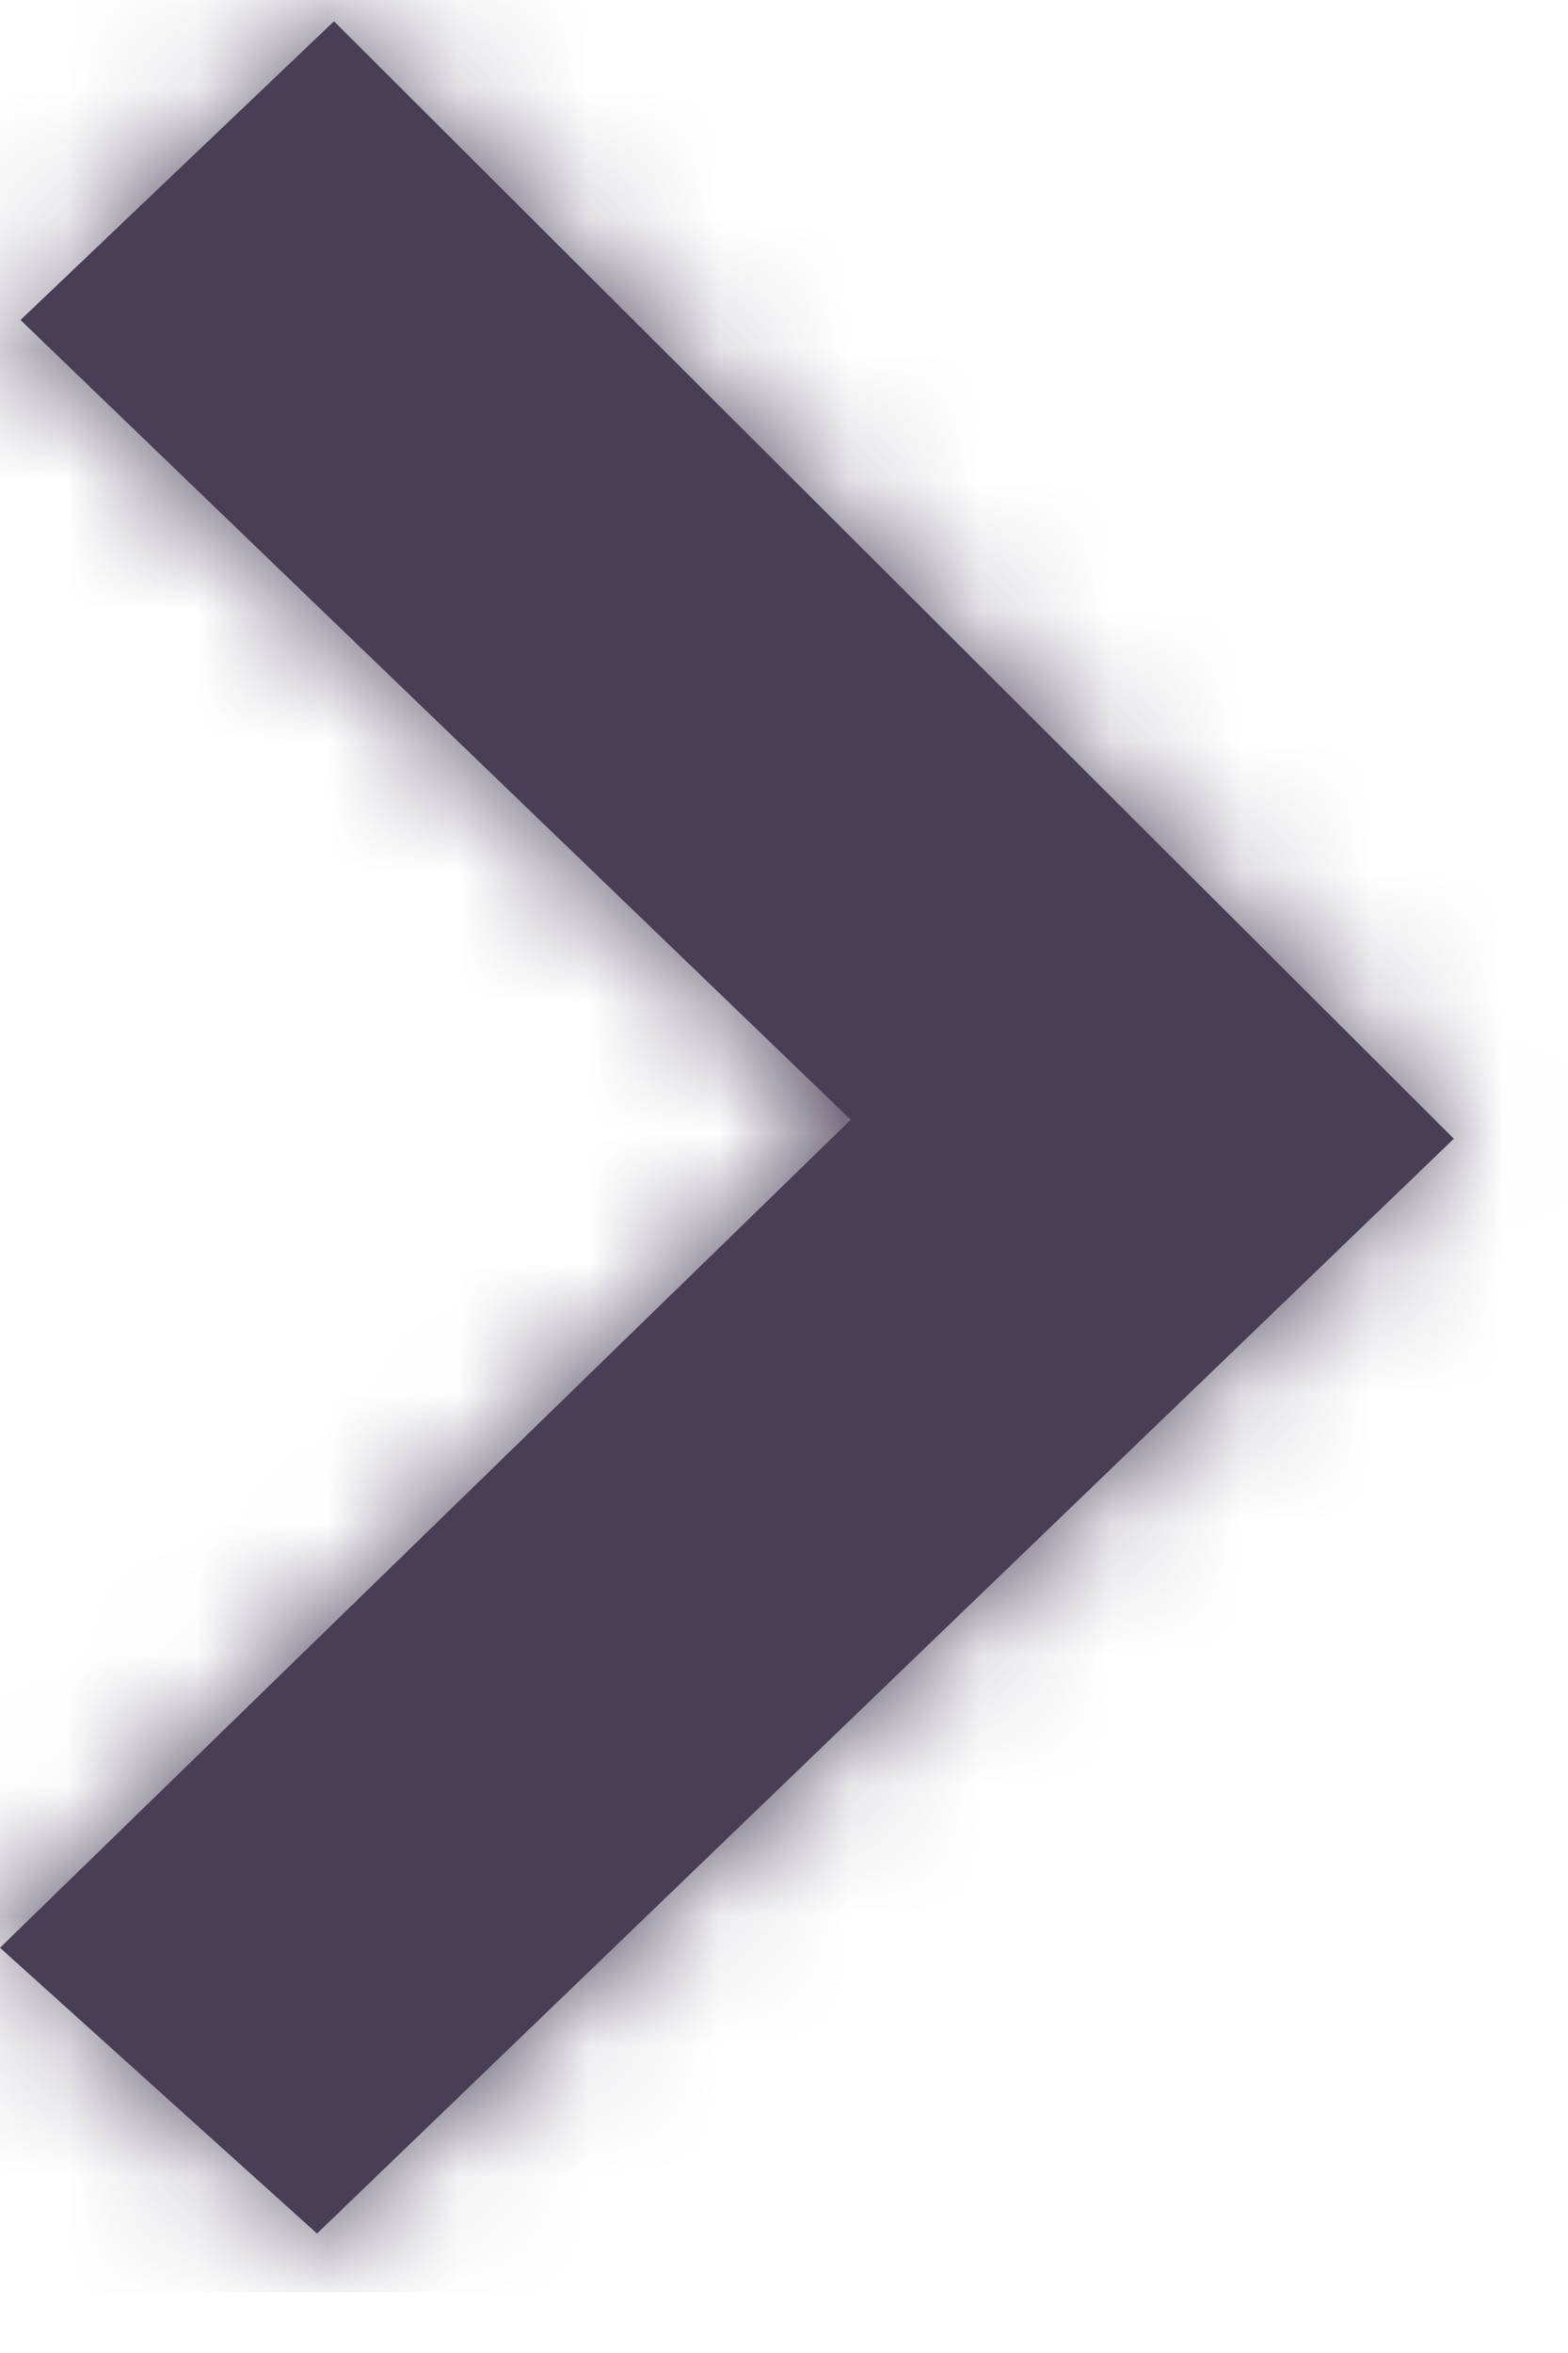 <svg height="18" viewBox="0 0 12 18" width="12" xmlns="http://www.w3.org/2000/svg" xmlns:xlink="http://www.w3.org/1999/xlink"><defs><path id="a" d="m.157 2.284 6.354 6.118-6.511 6.334 2.426 2.186 8.7-8.375-8.57-8.548z"/><mask id="b" fill="#fff"><use fill="#fff" fill-rule="evenodd" xlink:href="#a"/></mask></defs><g fill="none" fill-rule="evenodd" transform="translate(0 .164)"><use fill="#483E56" xlink:href="#a"/><g fill="#483E56" mask="url(#b)"><path d="m0 0h15.833v17.659h-15.833z" transform="translate(-3.008 -.289)"/></g></g></svg>